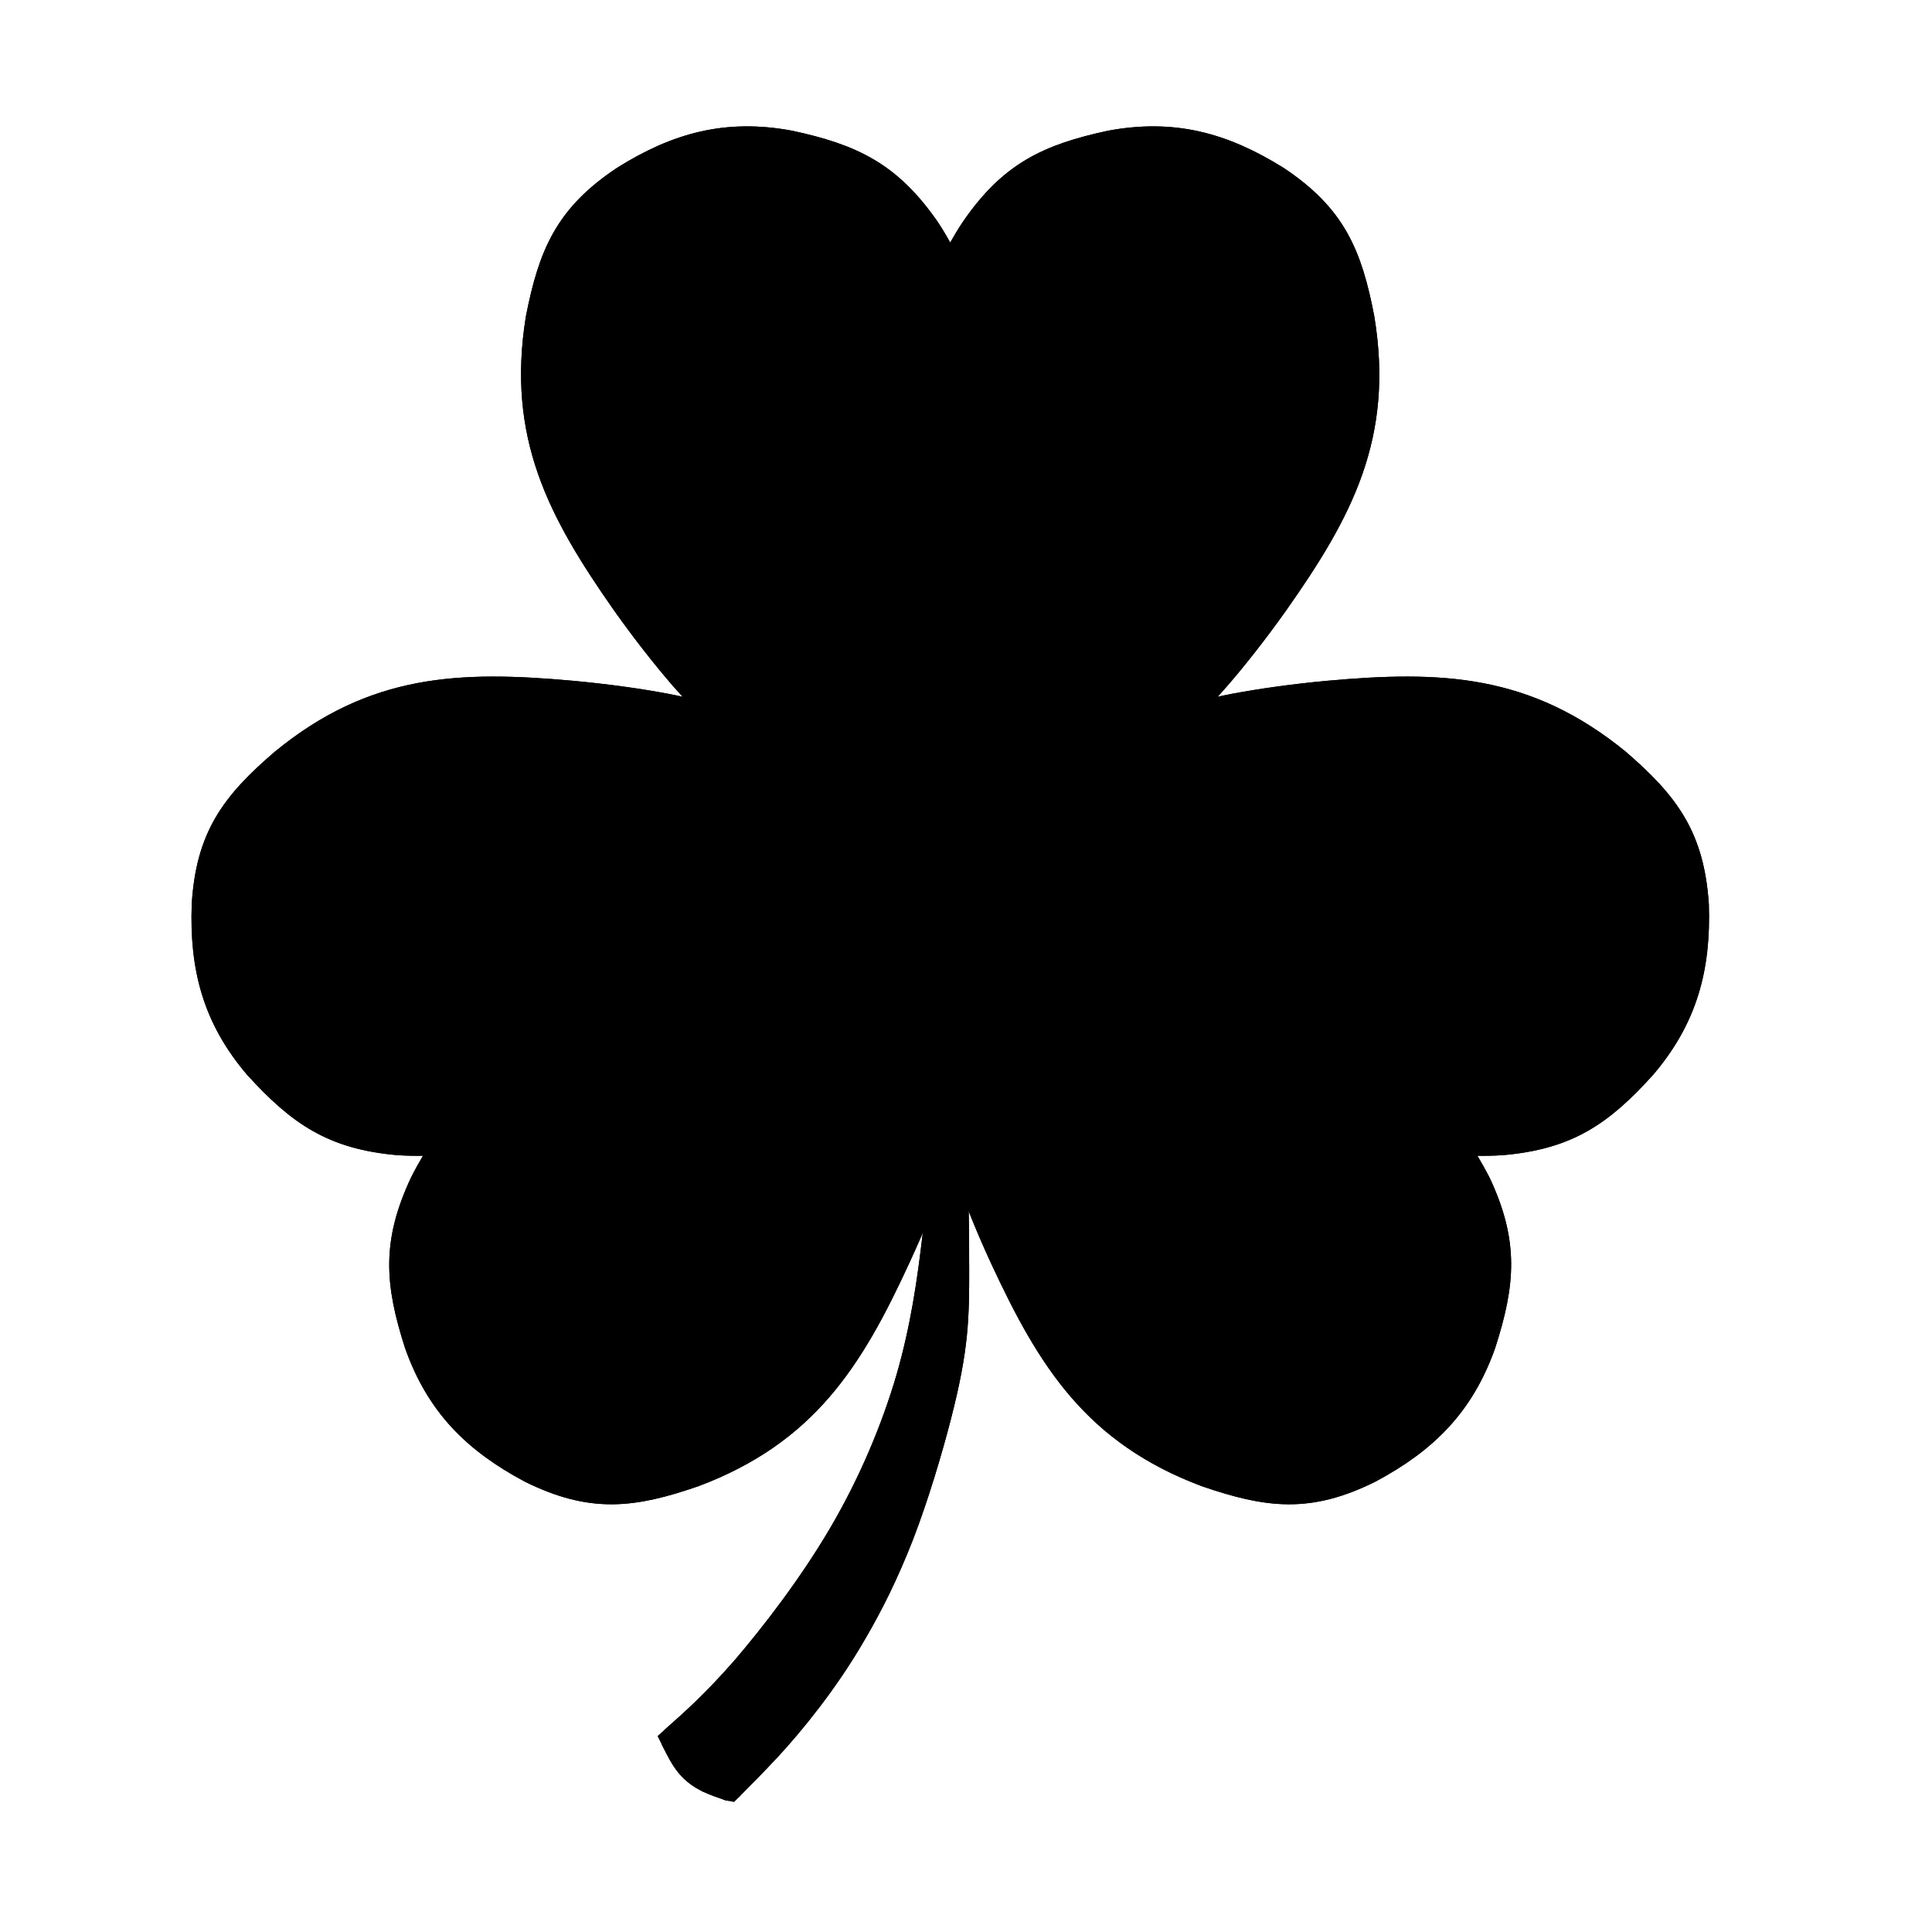 <?xml version="1.0" encoding="UTF-8"?>
<!-- Uploaded to: SVG Repo, www.svgrepo.com, Generator: SVG Repo Mixer Tools -->
<svg width="800px" height="800px" version="1.1" viewBox="144 144 512 512" xmlns="http://www.w3.org/2000/svg">
 <defs>
  <clipPath id="d">
   <path d="m280 563h101v88.902h-101z"/>
  </clipPath>
  <clipPath id="c">
   <path d="m294 395h147v256.9h-147z"/>
  </clipPath>
  <clipPath id="b">
   <path d="m280 395h161v256.9h-161z"/>
  </clipPath>
  <clipPath id="a">
   <path d="m155 148.09h482v434.91h-482z"/>
  </clipPath>
 </defs>
 <path transform="matrix(.099 0 0 .099 148.09 148.09)" d="m2502 688.02c20.993-38.994 41.987-79.011 66.998-116 98.981-143.02 195.99-190 362.99-226 167-30.998 298.99 5.002 442.01 94.018 149.99 100 193 200.01 226 372.01 51.007 310.02-54.985 511.01-229 758.01-56.009 79.011-110.01 146.99-154.99 198.99-44.98 51.007-80.981 87.991-116.98 123.99" fill="none" stroke="#000000" stroke-linecap="round" stroke-linejoin="round" stroke-width="76.2"/>
 <path transform="matrix(.099 0 0 .099 148.09 148.09)" d="m2502 688.02c-20.993-38.994-41.002-79.011-66.013-116-100-143.02-197.02-190-364.02-226-167-30.998-298.99 5.002-440.98 94.018-149.99 100-193 200.01-226.99 372.01-49.983 310.02 56.009 511.01 229 758.01 56.009 79.011 110.01 146.99 154.99 198.99 44.98 51.007 80.981 87.991 118 123.99" fill="none" stroke="#000000" stroke-linecap="round" stroke-linejoin="round" stroke-width="76.2"/>
 <path transform="matrix(.099 0 0 .099 148.09 148.09)" d="m1160 3012c-23.002 38.009-46.989 76.018-66.998 116-74.009 157.98-66.013 265-13.983 427 56.994 161.02 154 257 301.98 336.01 162 79.996 270 66.998 434.99 10.004 293.99-110.99 416.01-303.01 542.01-576.99 41.002-87.991 72.985-169.01 95.002-233.02 23.002-64.989 36-115.01 48.998-164.99" fill="none" stroke="#000000" stroke-linecap="round" stroke-linejoin="round" stroke-width="76.2"/>
 <path transform="matrix(.099 0 0 .099 148.09 148.09)" d="m1160 3012c-43.996 2.009-87.991 4.018-134 0.985-172.99-15.007-262.01-76.018-377.02-202.02-110.01-128.99-144.99-262.01-139-429.99 10.989-179.02 76.018-267.01 208.99-380.99 242.98-198.99 470.01-208 769.98-180.99 97.011 8.98 182.99 20.993 249.99 33.991s116.98 26.98 167 40.018" fill="none" stroke="#000000" stroke-linecap="round" stroke-linejoin="round" stroke-width="76.2"/>
 <path transform="matrix(.099 0 0 .099 148.09 148.09)" d="m3844 3012c23.987 38.009 46.989 76.018 67.983 116 74.009 157.98 64.989 265 12.998 427-56.994 161.02-154 257-301.98 336.01-161.02 79.996-269.02 66.998-434.99 10.004-293.99-110.99-414.99-303.01-542.01-576.99-41.002-87.991-72-169.01-95.002-233.02-22.018-64.989-35.015-115.01-48.998-164.99" fill="none" stroke="#000000" stroke-linecap="round" stroke-linejoin="round" stroke-width="76.2"/>
 <path transform="matrix(.099 0 0 .099 148.09 148.09)" d="m3844 3012c43.996 2.009 89.016 4.018 134 0.985 174.01-15.007 262.99-76.018 377.02-202.02 110.01-128.99 146.01-262.01 139.98-429.99-12.013-179.02-77.002-267.01-208.99-380.99-244-198.99-470.99-208-771.01-180.99-97.011 8.98-182.01 20.993-249.99 33.991-66.998 12.998-116.98 26.98-166.02 40.018" fill="none" stroke="#000000" stroke-linecap="round" stroke-linejoin="round" stroke-width="76.2"/>
 <path transform="matrix(.099 0 0 .099 148.09 148.09)" d="m2502 2926c-10.989 112.02-20.993 224-36 342.99-13.983 120.01-31.983 246.01-71.015 380.99-40.018 134.98-100 280.01-180.99 418.02-80.981 138.01-182.99 270-260.98 360.99-79.011 90-133.01 138.01-187.01 185.99" fill="none" stroke="#000000" stroke-linecap="round" stroke-width="76.2"/>
 <g clip-path="url(#d)">
  <path transform="matrix(.099 0 0 .099 148.09 148.09)" d="m1766 4615c12.013 23.987 23.987 48.013 38.994 66.013 15.007 18 33.007 30.013 51.007 38.994 18 8.98 36.985 15.007 54.985 20.993" fill="none" stroke="#000000" stroke-linecap="round" stroke-width="76.2"/>
 </g>
 <g clip-path="url(#c)">
  <path transform="matrix(.099 0 0 .099 148.09 148.09)" d="m1911 4741c33.007-33.007 66.013-66.013 100-103 35.015-38.009 71.015-79.996 110.01-131 38.994-51.007 80.981-110.99 123.01-184.02 41.987-72 84.013-156.01 123.01-257.99 40.018-102.01 76.018-223.01 100-316.01 23.987-92.994 36-159.01 41.987-218.99 5.987-59.987 5.987-113.99 5.987-175 0-59.987 0-126-2.009-198-2.009-72.985-7.011-152-10.989-231.01" fill="none" stroke="#000000" stroke-linecap="round" stroke-width="76.2"/>
 </g>
 <path d="m337.62 618.28 9.918-10.215c3.473-3.769 7.043-7.934 10.91-12.992 3.867-5.059 8.031-11.008 12.199-18.25 4.164-7.141 8.332-15.473 12.297-25.586 3.867-10.117 7.438-22.117 9.816-31.34 2.379-9.223 3.57-15.77 4.164-21.719 0.594-5.949 0.594-11.305 0.594-17.355l-0.199-19.637-1.09-22.91-3.57 34.016c-1.387 11.902-3.172 24.398-7.043 37.785-3.867 13.387-9.918 27.77-17.949 41.457s-18.148 26.777-25.883 35.801c-7.836 8.926-13.191 13.688-18.547 18.445 1.191 2.379 2.379 4.762 3.867 6.547 1.488 1.785 3.273 2.977 5.059 3.867l5.453 2.082z" fill-rule="evenodd"/>
 <g clip-path="url(#b)">
  <path transform="matrix(.099 0 0 .099 148.09 148.09)" d="m1911 4741 100-103c35.015-38.009 71.015-79.996 110.01-131 38.994-51.007 80.981-110.99 123.01-184.02 41.987-72 84.013-156.01 123.99-257.99 38.994-102.01 74.994-223.01 98.981-316.01 23.987-92.994 36-159.01 41.987-218.99 5.987-59.987 5.987-113.99 5.987-175l-2.009-198-10.989-231.01-36 342.99c-13.983 120.01-31.983 246.01-71.015 380.99-38.994 134.98-100 280.01-180.99 418.02-80.981 138.01-182.99 270-260.98 360.99-79.011 90-133.01 138.01-187.01 185.99 12.013 23.987 23.987 48.013 38.994 66.013 15.007 18 33.007 30.013 51.007 38.994l54.985 20.993zm0 0" fill="none" stroke="#000000" stroke-linecap="round" stroke-width="76.2"/>
 </g>
 <path d="m328.2 534.98c29.156-11.008 41.258-30.051 53.754-57.223 4.066-8.727 7.238-16.762 9.422-23.109 2.281-6.445 3.57-11.406 4.859-16.363 1.387 4.957 2.676 9.918 4.859 16.363 2.281 6.348 5.356 14.379 9.422 23.109 12.594 27.176 24.594 46.215 53.754 57.223 16.465 5.652 27.176 6.941 43.141-0.992 14.68-7.836 24.297-17.355 29.949-33.324 5.156-16.066 6.051-26.68-1.289-42.348-2.082-4.066-4.363-7.734-6.742-11.504 4.363 0.199 8.828 0.398 13.289 0.098 17.258-1.488 26.082-7.539 37.391-20.035 10.91-12.793 14.379-25.984 13.883-42.645-1.191-17.754-7.637-26.48-20.727-37.785-24.199-19.734-46.711-20.629-76.465-17.949-9.621 0.891-18.051 2.184-24.695 3.371-6.742 1.289-11.602 2.676-16.562 3.969 3.57-3.57 7.238-7.238 11.602-12.297 4.461-5.156 9.816-11.902 15.371-19.734 17.258-24.496 27.77-44.43 22.711-75.176-3.273-17.059-7.539-26.977-22.414-36.895-14.184-8.828-27.273-12.398-43.836-9.324-16.562 3.57-26.184 8.23-36 22.414-2.481 3.668-4.562 7.637-6.644 11.504-2.082-3.867-4.066-7.836-6.547-11.504-9.918-14.184-19.539-18.844-36.102-22.414-16.562-3.074-29.652 0.496-43.734 9.324-14.875 9.918-19.141 19.836-22.512 36.895-4.957 30.746 5.555 50.68 22.711 75.176 5.555 7.836 10.91 14.578 15.371 19.734 4.461 5.059 8.031 8.727 11.703 12.297-4.957-1.289-9.918-2.676-16.562-3.969-6.644-1.191-15.172-2.481-24.793-3.371-29.754-2.676-52.266-1.785-76.363 17.949-13.191 11.305-19.637 20.035-20.727 37.785-0.594 16.66 2.875 29.852 13.785 42.645 11.406 12.496 20.23 18.547 37.391 20.035 4.461 0.297 8.926 0.098 13.289-0.098-2.281 3.769-4.66 7.438-6.644 11.504-7.34 15.668-6.547 26.281-1.387 42.348 5.652 15.969 15.273 25.488 29.949 33.324 16.066 7.934 26.777 6.644 43.141 0.992z" fill-rule="evenodd"/>
 <g clip-path="url(#a)">
  <path transform="matrix(.099 0 0 .099 148.09 148.09)" d="m1816 3901c293.99-110.99 416.01-303.01 542.01-576.99 41.002-87.991 72.985-169.01 95.002-233.02 23.002-64.989 36-115.01 48.998-164.99 13.983 49.983 26.98 100 48.998 164.99 23.002 64.005 54 144.99 95.002 233.02 126.98 274.02 247.98 465.99 542.01 576.99 166.02 56.994 274.02 69.991 434.99-10.004 148.02-79.011 244.99-175 301.98-336.01 51.991-162 61.011-269.02-12.998-427-20.993-41.002-43.996-77.987-67.983-116 43.996 2.009 89.016 4.018 134 0.985 174.01-15.007 262.99-76.018 377.02-202.02 110.01-128.99 144.99-262.01 139.98-429.99-12.013-179.02-77.002-267.01-208.99-380.99-244-198.99-470.99-208-771.01-180.99-97.011 8.98-182.01 22.018-249.01 33.991-67.983 12.998-116.98 26.98-167 40.018 36-36 72.985-72.985 116.98-123.99 44.98-51.991 98.981-120.01 154.99-198.99 174.01-247 280.01-447.99 229-758.01-33.007-172-76.018-272.01-226-372.01-143.02-89.016-275-125.02-442.01-94.018-167 36-264.01 82.989-362.99 226-25.011 36.985-46.004 77.002-66.998 116-20.993-38.994-41.002-79.011-66.013-116-100-143.02-197.02-190-364.02-226-167-30.998-298.99 5.002-440.98 94.018-149.99 100-193 200.01-226.99 372.01-49.983 310.02 56.009 511.01 229 758.01 56.009 79.011 110.01 146.99 154.99 198.99 44.98 51.007 80.981 87.991 118 123.99-49.983-12.998-100-26.98-167-40.018-66.998-12.013-152.98-25.011-249.99-33.991-300.01-26.98-527-18-769.98 180.99-133.01 113.99-198 202.02-208.99 380.99-5.987 167.99 28.989 301 139 429.99 115.01 126 203.99 187.01 377.02 202.02 44.98 2.993 90 0.985 134-0.985-23.002 38.009-46.989 74.994-66.998 116-74.009 157.98-66.013 265-13.983 427 56.994 161.02 154 257 301.98 336.01 162 79.996 270 66.998 434.99 10.004zm0 0" fill="none" stroke="#000000" stroke-linecap="round" stroke-width="76.2"/>
 </g>
</svg>